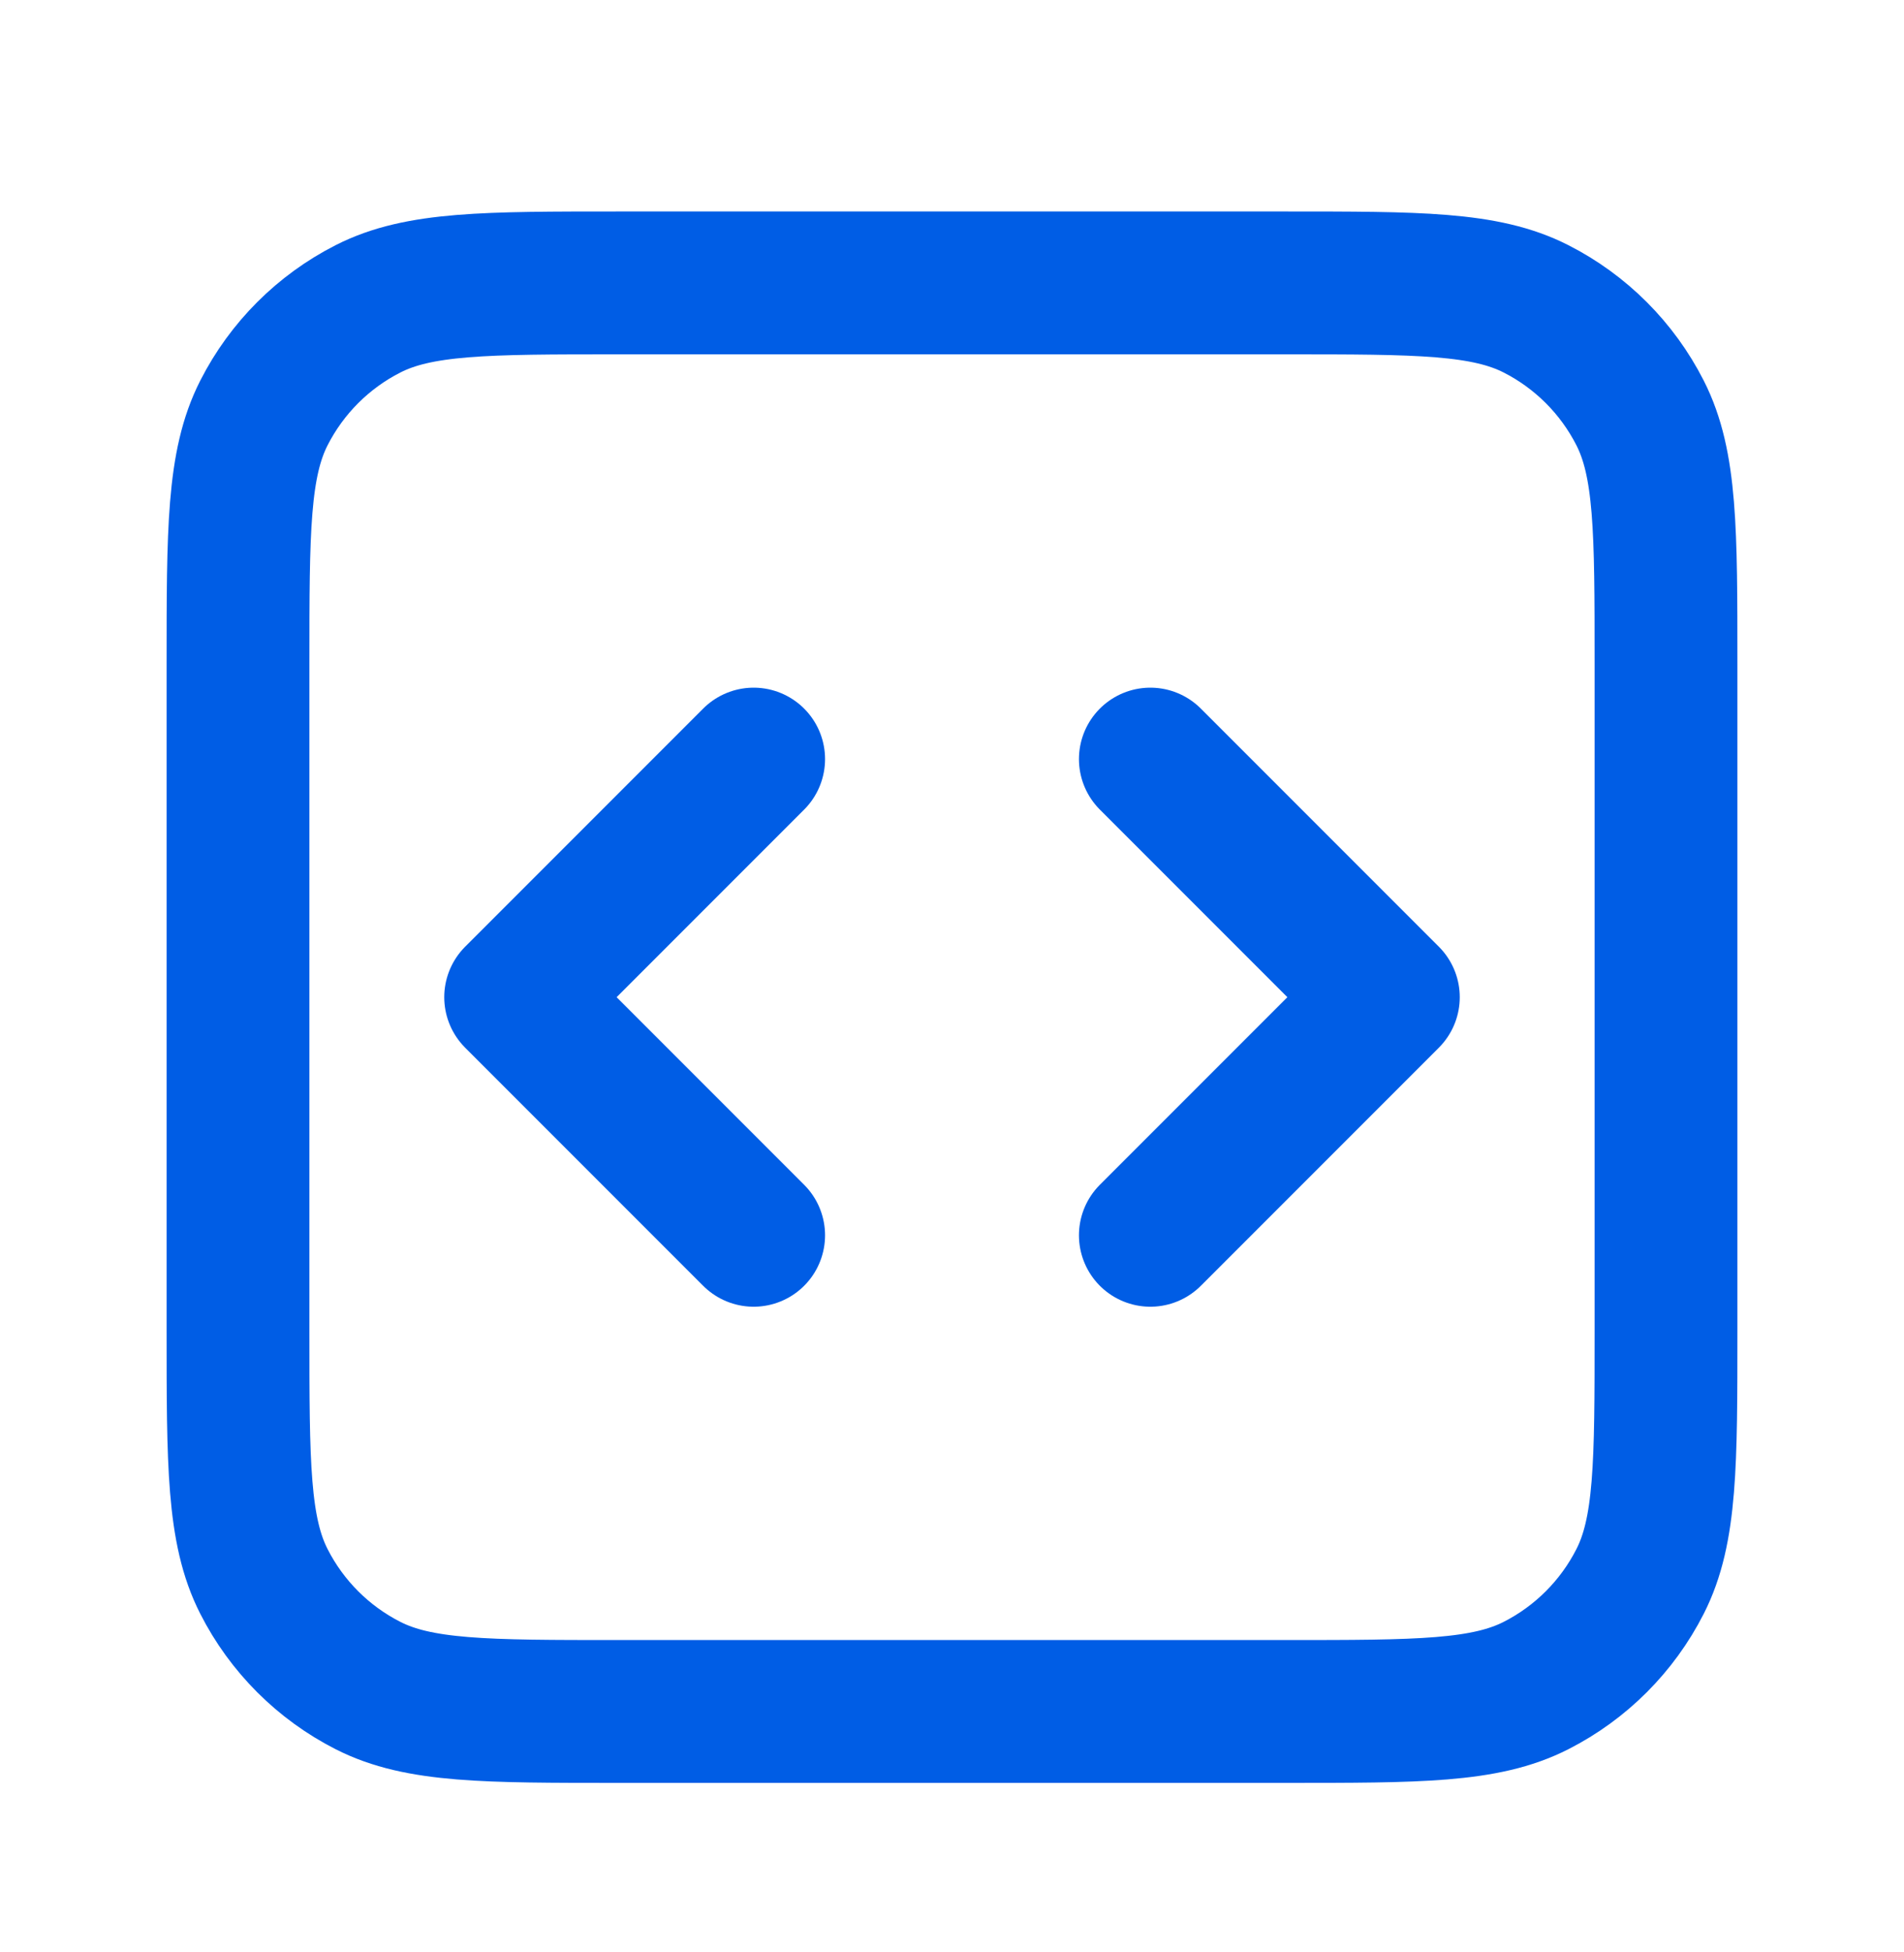 <svg width="40" height="41" viewBox="0 0 40 41" fill="none" xmlns="http://www.w3.org/2000/svg">
<path d="M24.167 25.941L29.167 20.941L24.167 15.941M15.833 15.941L10.833 20.941L15.833 25.941M13 35.941H27C29.8 35.941 31.2 35.941 32.27 35.396C33.211 34.917 33.976 34.152 34.455 33.211C35 32.142 35 30.741 35 27.941V13.941C35 11.141 35 9.741 34.455 8.671C33.976 7.73 33.211 6.965 32.27 6.486C31.2 5.941 29.8 5.941 27 5.941H13C10.2 5.941 8.8 5.941 7.73 6.486C6.789 6.965 6.024 7.73 5.545 8.671C5 9.741 5 11.141 5 13.941V27.941C5 30.741 5 32.142 5.545 33.211C6.024 34.152 6.789 34.917 7.73 35.396C8.8 35.941 10.2 35.941 13 35.941Z" stroke="#005DE5" stroke-width="3" stroke-linecap="round" stroke-linejoin="round"/>
</svg>
